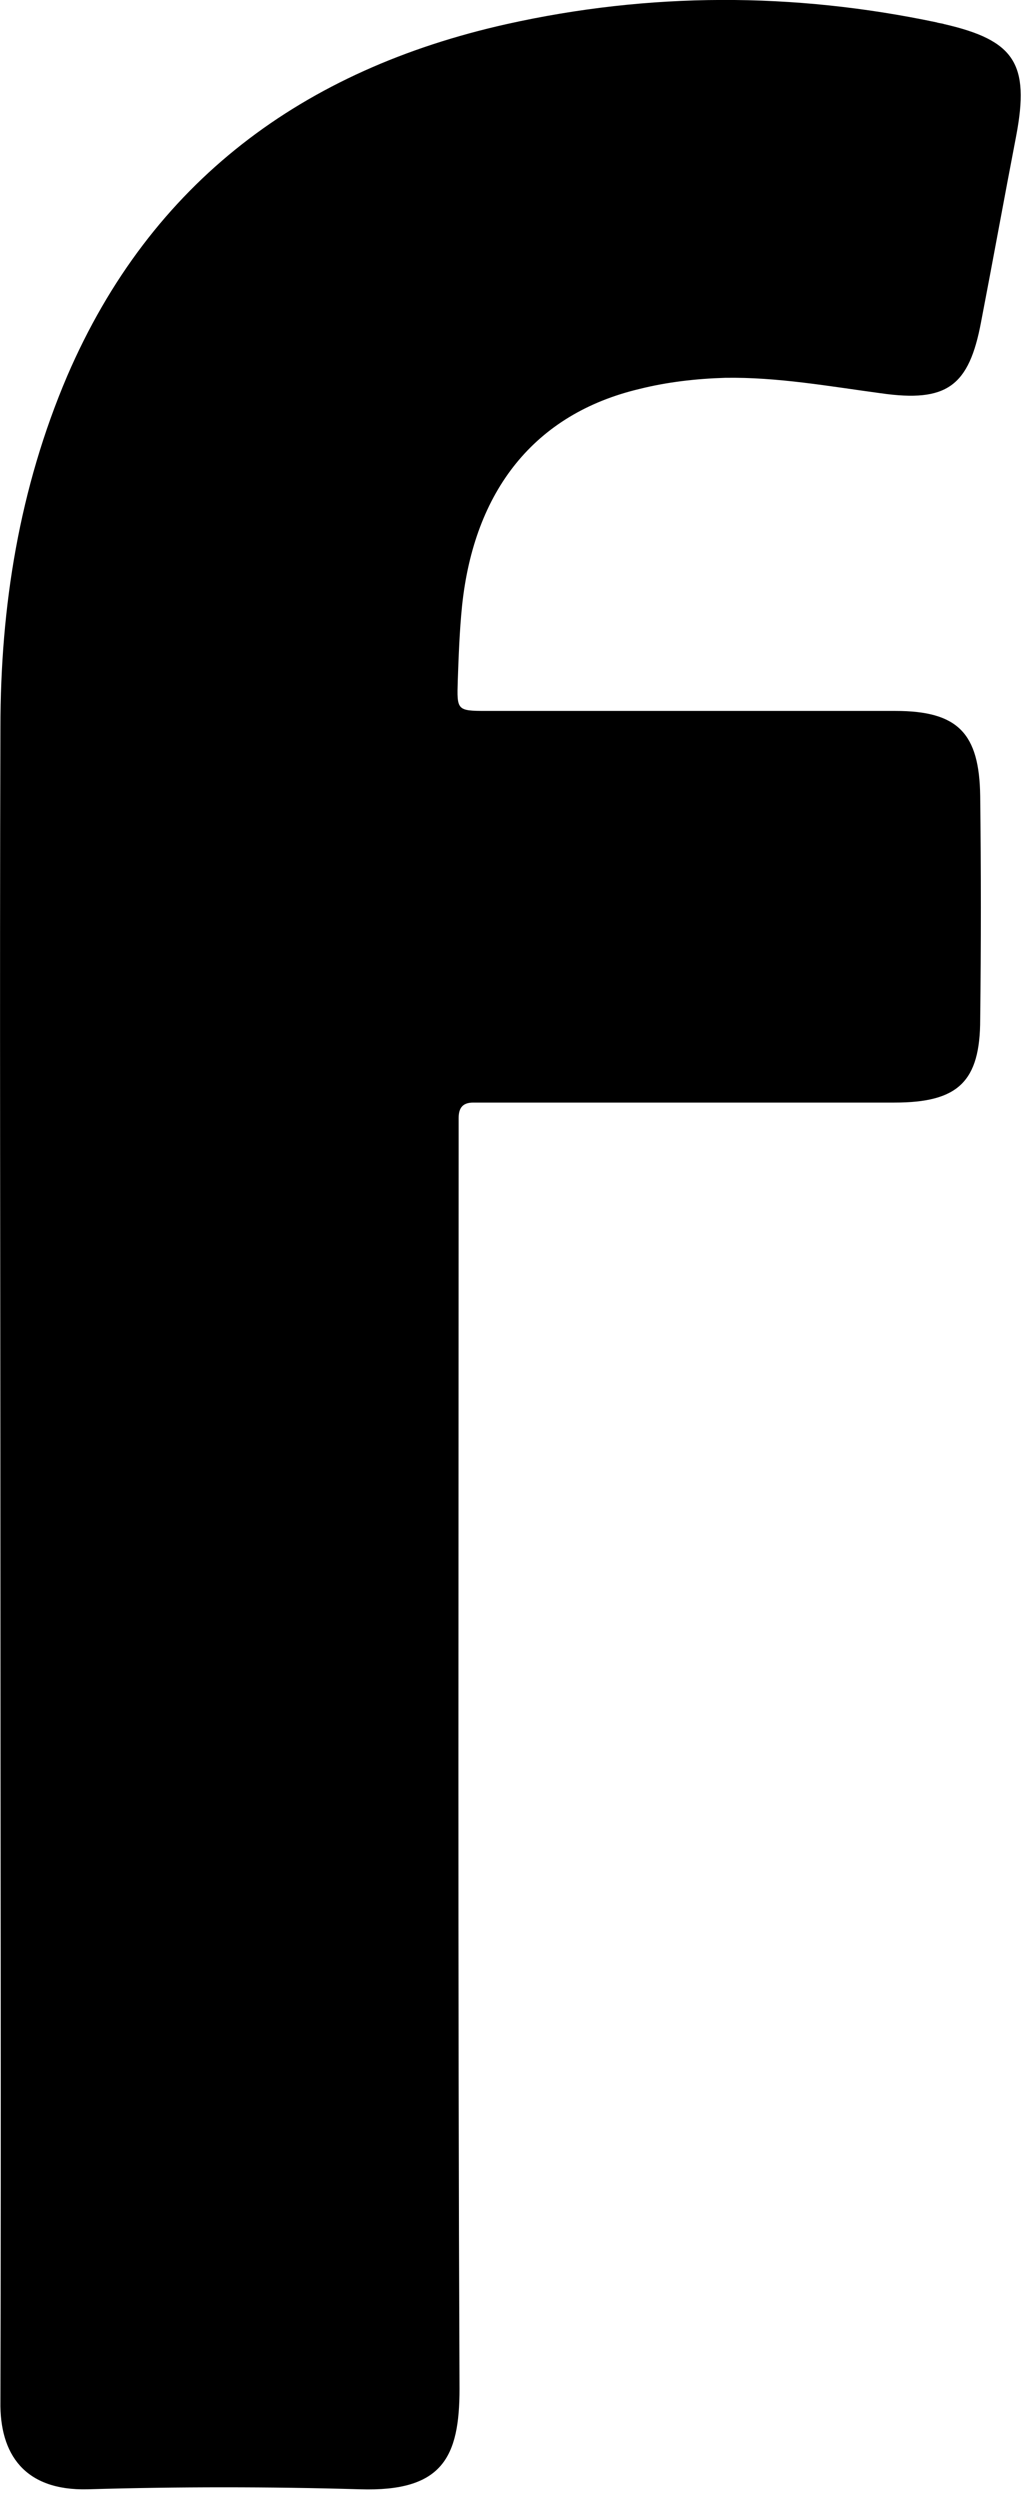 <?xml version="1.0" encoding="utf-8"?>
<svg xmlns="http://www.w3.org/2000/svg" fill="none" height="100%" overflow="visible" preserveAspectRatio="none" style="display: block;" viewBox="0 0 7 17" width="100%">
<path d="M0.003 10.515C0.003 8.658 -0.003 6.802 0.003 4.945C0.003 4.122 0.131 3.322 0.457 2.557C1.028 1.232 2.065 0.473 3.446 0.164C4.419 -0.053 5.398 -0.053 6.371 0.152C6.388 0.158 6.406 0.158 6.423 0.164C6.901 0.274 7.006 0.432 6.913 0.923C6.831 1.349 6.755 1.769 6.674 2.189C6.592 2.627 6.441 2.738 5.992 2.674C5.643 2.627 5.287 2.563 4.932 2.569C4.734 2.575 4.536 2.598 4.349 2.645C3.638 2.814 3.225 3.334 3.143 4.122C3.126 4.291 3.12 4.461 3.114 4.63C3.108 4.828 3.108 4.834 3.306 4.834C3.842 4.834 4.372 4.834 4.909 4.834C5.305 4.834 5.695 4.834 6.091 4.834C6.517 4.834 6.662 4.986 6.668 5.412C6.674 5.92 6.674 6.422 6.668 6.93C6.668 7.356 6.517 7.497 6.085 7.497C5.194 7.497 4.308 7.497 3.417 7.497C3.353 7.497 3.289 7.497 3.219 7.497C3.149 7.497 3.12 7.532 3.12 7.602C3.12 7.678 3.12 7.754 3.12 7.829C3.12 10.632 3.114 13.434 3.126 16.243C3.126 16.71 3.009 16.943 2.45 16.926C1.832 16.908 1.214 16.908 0.597 16.926C0.166 16.937 -0.003 16.686 0.003 16.33C0.008 14.398 0.003 12.454 0.003 10.515Z" fill="black" id="Vector"/>
</svg>